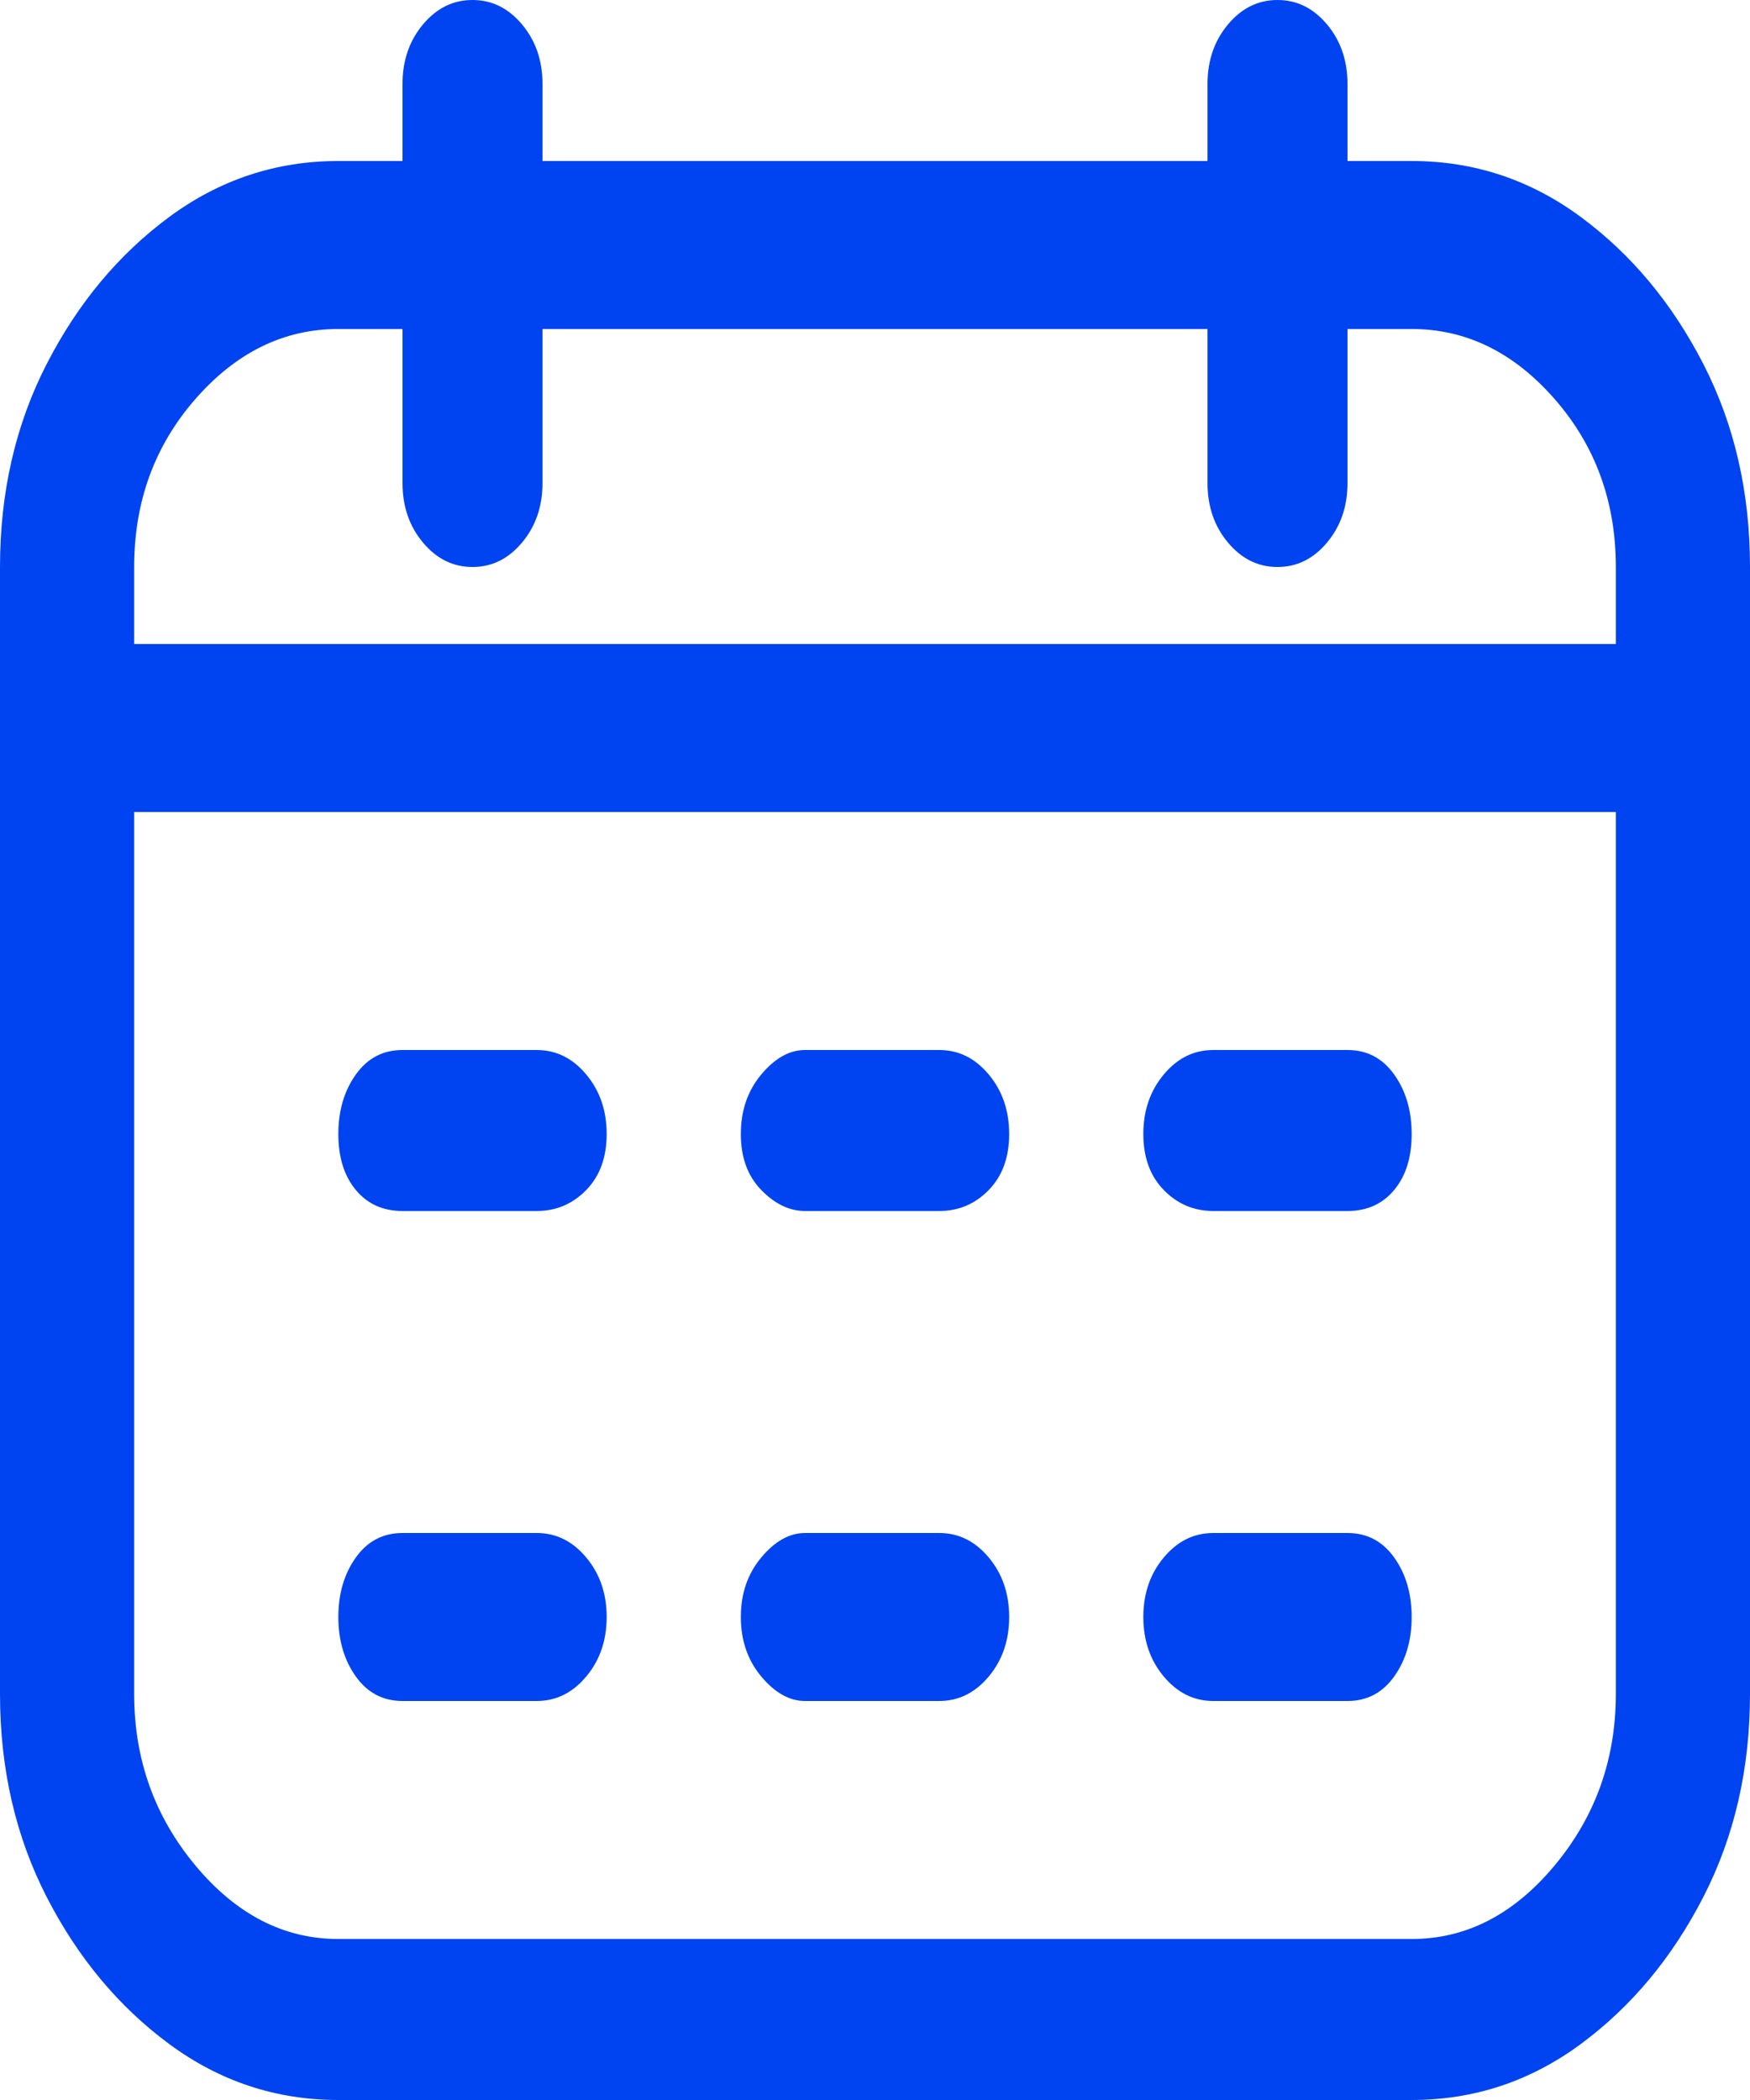 <svg width="15" height="18" viewBox="0 0 15 18" fill="none" xmlns="http://www.w3.org/2000/svg">
<g clip-path="url(#clip0_1651_8229)">
<path d="M12.1 1.38H11.55V0.72C11.55 0.52 11.492 0.35 11.375 0.21C11.258 0.07 11.117 0 10.95 0C10.783 0 10.642 0.07 10.525 0.21C10.408 0.35 10.35 0.52 10.35 0.72V1.38H4.65V0.72C4.65 0.52 4.592 0.35 4.475 0.21C4.358 0.07 4.217 0 4.05 0C3.883 0 3.742 0.07 3.625 0.21C3.508 0.35 3.45 0.52 3.45 0.72V1.38H2.9C2.367 1.38 1.883 1.54 1.45 1.86C1.017 2.18 0.667 2.6 0.4 3.12C0.133 3.64 0 4.22 0 4.86V14.52C0 15.16 0.133 15.74 0.4 16.26C0.667 16.78 1.017 17.2 1.45 17.52C1.883 17.84 2.367 18 2.9 18H12.1C12.633 18 13.117 17.84 13.55 17.52C13.983 17.2 14.333 16.78 14.6 16.26C14.867 15.74 15 15.16 15 14.52V4.86C15 4.22 14.867 3.64 14.6 3.12C14.333 2.6 13.983 2.18 13.55 1.86C13.117 1.54 12.633 1.38 12.1 1.38ZM2.9 2.82H3.45V4.14C3.45 4.34 3.508 4.51 3.625 4.65C3.742 4.79 3.883 4.86 4.05 4.86C4.217 4.86 4.358 4.79 4.475 4.65C4.592 4.51 4.65 4.34 4.65 4.14V2.82H10.35V4.14C10.35 4.34 10.408 4.51 10.525 4.65C10.642 4.79 10.783 4.86 10.95 4.86C11.117 4.86 11.258 4.79 11.375 4.65C11.492 4.51 11.55 4.34 11.55 4.14V2.82H12.1C12.567 2.82 12.975 3.02 13.325 3.42C13.675 3.82 13.85 4.3 13.85 4.86V5.52H1.15V4.86C1.15 4.3 1.325 3.82 1.675 3.42C2.025 3.02 2.433 2.82 2.9 2.82ZM12.1 16.62H2.9C2.433 16.62 2.025 16.41 1.675 15.99C1.325 15.57 1.15 15.08 1.15 14.52V6.96H13.85V14.52C13.85 15.08 13.675 15.57 13.325 15.99C12.975 16.41 12.567 16.62 12.1 16.62ZM5.2 9.72C5.2 9.92 5.142 10.08 5.025 10.2C4.908 10.32 4.767 10.38 4.6 10.38H3.45C3.283 10.38 3.15 10.32 3.05 10.2C2.95 10.08 2.9 9.92 2.9 9.72C2.9 9.52 2.95 9.35 3.05 9.21C3.15 9.07 3.283 9 3.45 9H4.6C4.767 9 4.908 9.07 5.025 9.21C5.142 9.35 5.2 9.52 5.2 9.72ZM12.1 9.72C12.1 9.92 12.05 10.08 11.95 10.2C11.85 10.32 11.717 10.38 11.55 10.38H10.4C10.233 10.38 10.092 10.32 9.975 10.2C9.858 10.08 9.8 9.92 9.8 9.72C9.8 9.52 9.858 9.35 9.975 9.21C10.092 9.07 10.233 9 10.4 9H11.55C11.717 9 11.85 9.07 11.95 9.21C12.05 9.35 12.1 9.52 12.1 9.72ZM8.65 9.72C8.65 9.92 8.592 10.08 8.475 10.2C8.358 10.32 8.217 10.38 8.05 10.38H6.9C6.767 10.38 6.642 10.32 6.525 10.2C6.408 10.08 6.35 9.92 6.35 9.72C6.35 9.52 6.408 9.35 6.525 9.21C6.642 9.07 6.767 9 6.9 9H8.05C8.217 9 8.358 9.07 8.475 9.21C8.592 9.35 8.65 9.52 8.65 9.72ZM5.2 13.86C5.2 14.06 5.142 14.23 5.025 14.37C4.908 14.51 4.767 14.58 4.6 14.58H3.45C3.283 14.58 3.15 14.51 3.05 14.37C2.95 14.23 2.9 14.06 2.9 13.86C2.9 13.66 2.95 13.49 3.05 13.35C3.15 13.21 3.283 13.14 3.45 13.14H4.6C4.767 13.14 4.908 13.21 5.025 13.35C5.142 13.49 5.2 13.66 5.2 13.86ZM12.1 13.86C12.1 14.06 12.05 14.23 11.95 14.37C11.85 14.51 11.717 14.58 11.55 14.58H10.4C10.233 14.58 10.092 14.51 9.975 14.37C9.858 14.23 9.8 14.06 9.8 13.86C9.8 13.66 9.858 13.49 9.975 13.35C10.092 13.21 10.233 13.14 10.4 13.14H11.55C11.717 13.14 11.85 13.21 11.95 13.35C12.05 13.49 12.1 13.66 12.1 13.86ZM8.65 13.86C8.65 14.06 8.592 14.23 8.475 14.37C8.358 14.51 8.217 14.58 8.05 14.58H6.9C6.767 14.58 6.642 14.51 6.525 14.37C6.408 14.23 6.35 14.06 6.35 13.86C6.35 13.66 6.408 13.49 6.525 13.35C6.642 13.21 6.767 13.14 6.9 13.14H8.05C8.217 13.14 8.358 13.21 8.475 13.35C8.592 13.49 8.65 13.66 8.65 13.86Z" fill="#0044F1"/>
</g>
<defs>
<clipPath id="clip0_1651_8229">
<rect width="15" height="18" fill="white" transform="matrix(1 0 0 -1 0 18)"/>
</clipPath>
</defs>
</svg>

